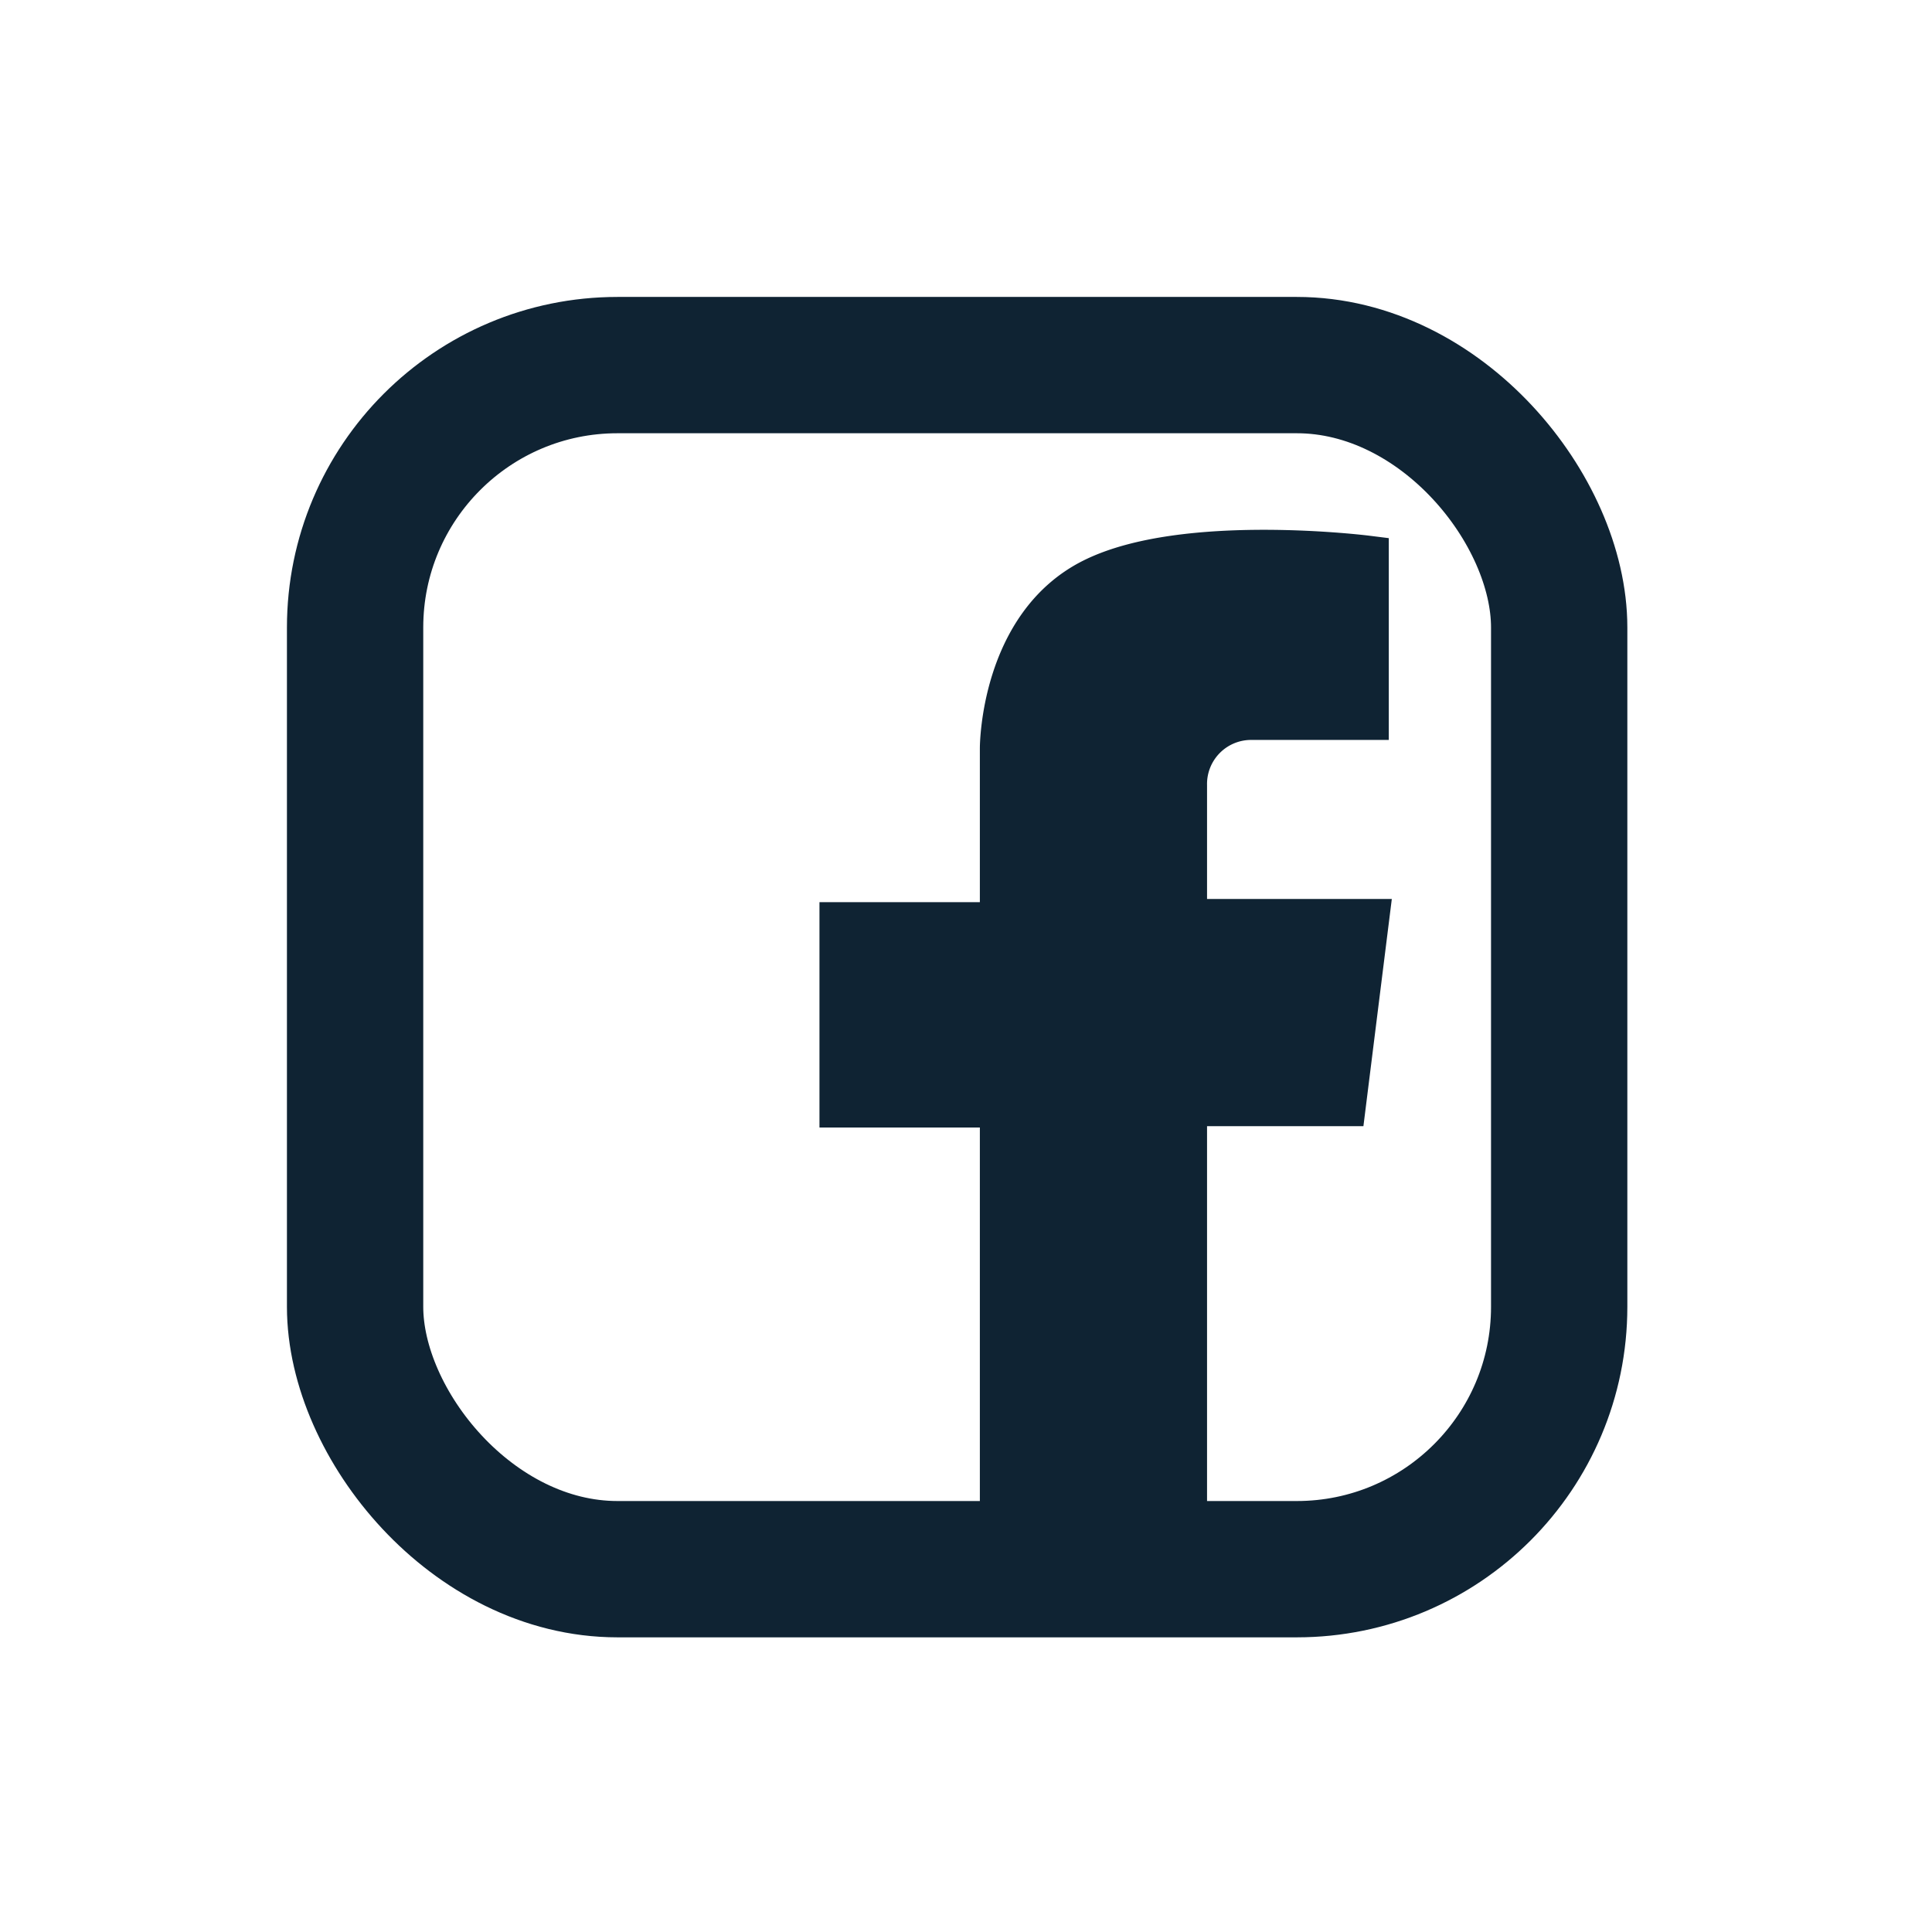 <svg id="facebook" xmlns="http://www.w3.org/2000/svg" viewBox="0 0 85.04 85.04"><defs><style>.cls-1{fill:none;stroke-width:6px;}.cls-1,.cls-2{stroke:#0f2333;stroke-miterlimit:10;}.cls-2{fill:#0f2333;stroke-width:2px;}</style></defs><g id="bleu"><rect class="cls-1" x="15.63" y="16.07" width="53" height="53" rx="11.55"/><path class="cls-2" d="M44.13,67.57V48.63H37.07V40.71h7.06V32.93s0-5.36,4-7.36,12-1,12-1v7l-5,0a2.94,2.94,0,0,0-3,3v6l8,0-1,8h-7v19Z"/></g></svg>